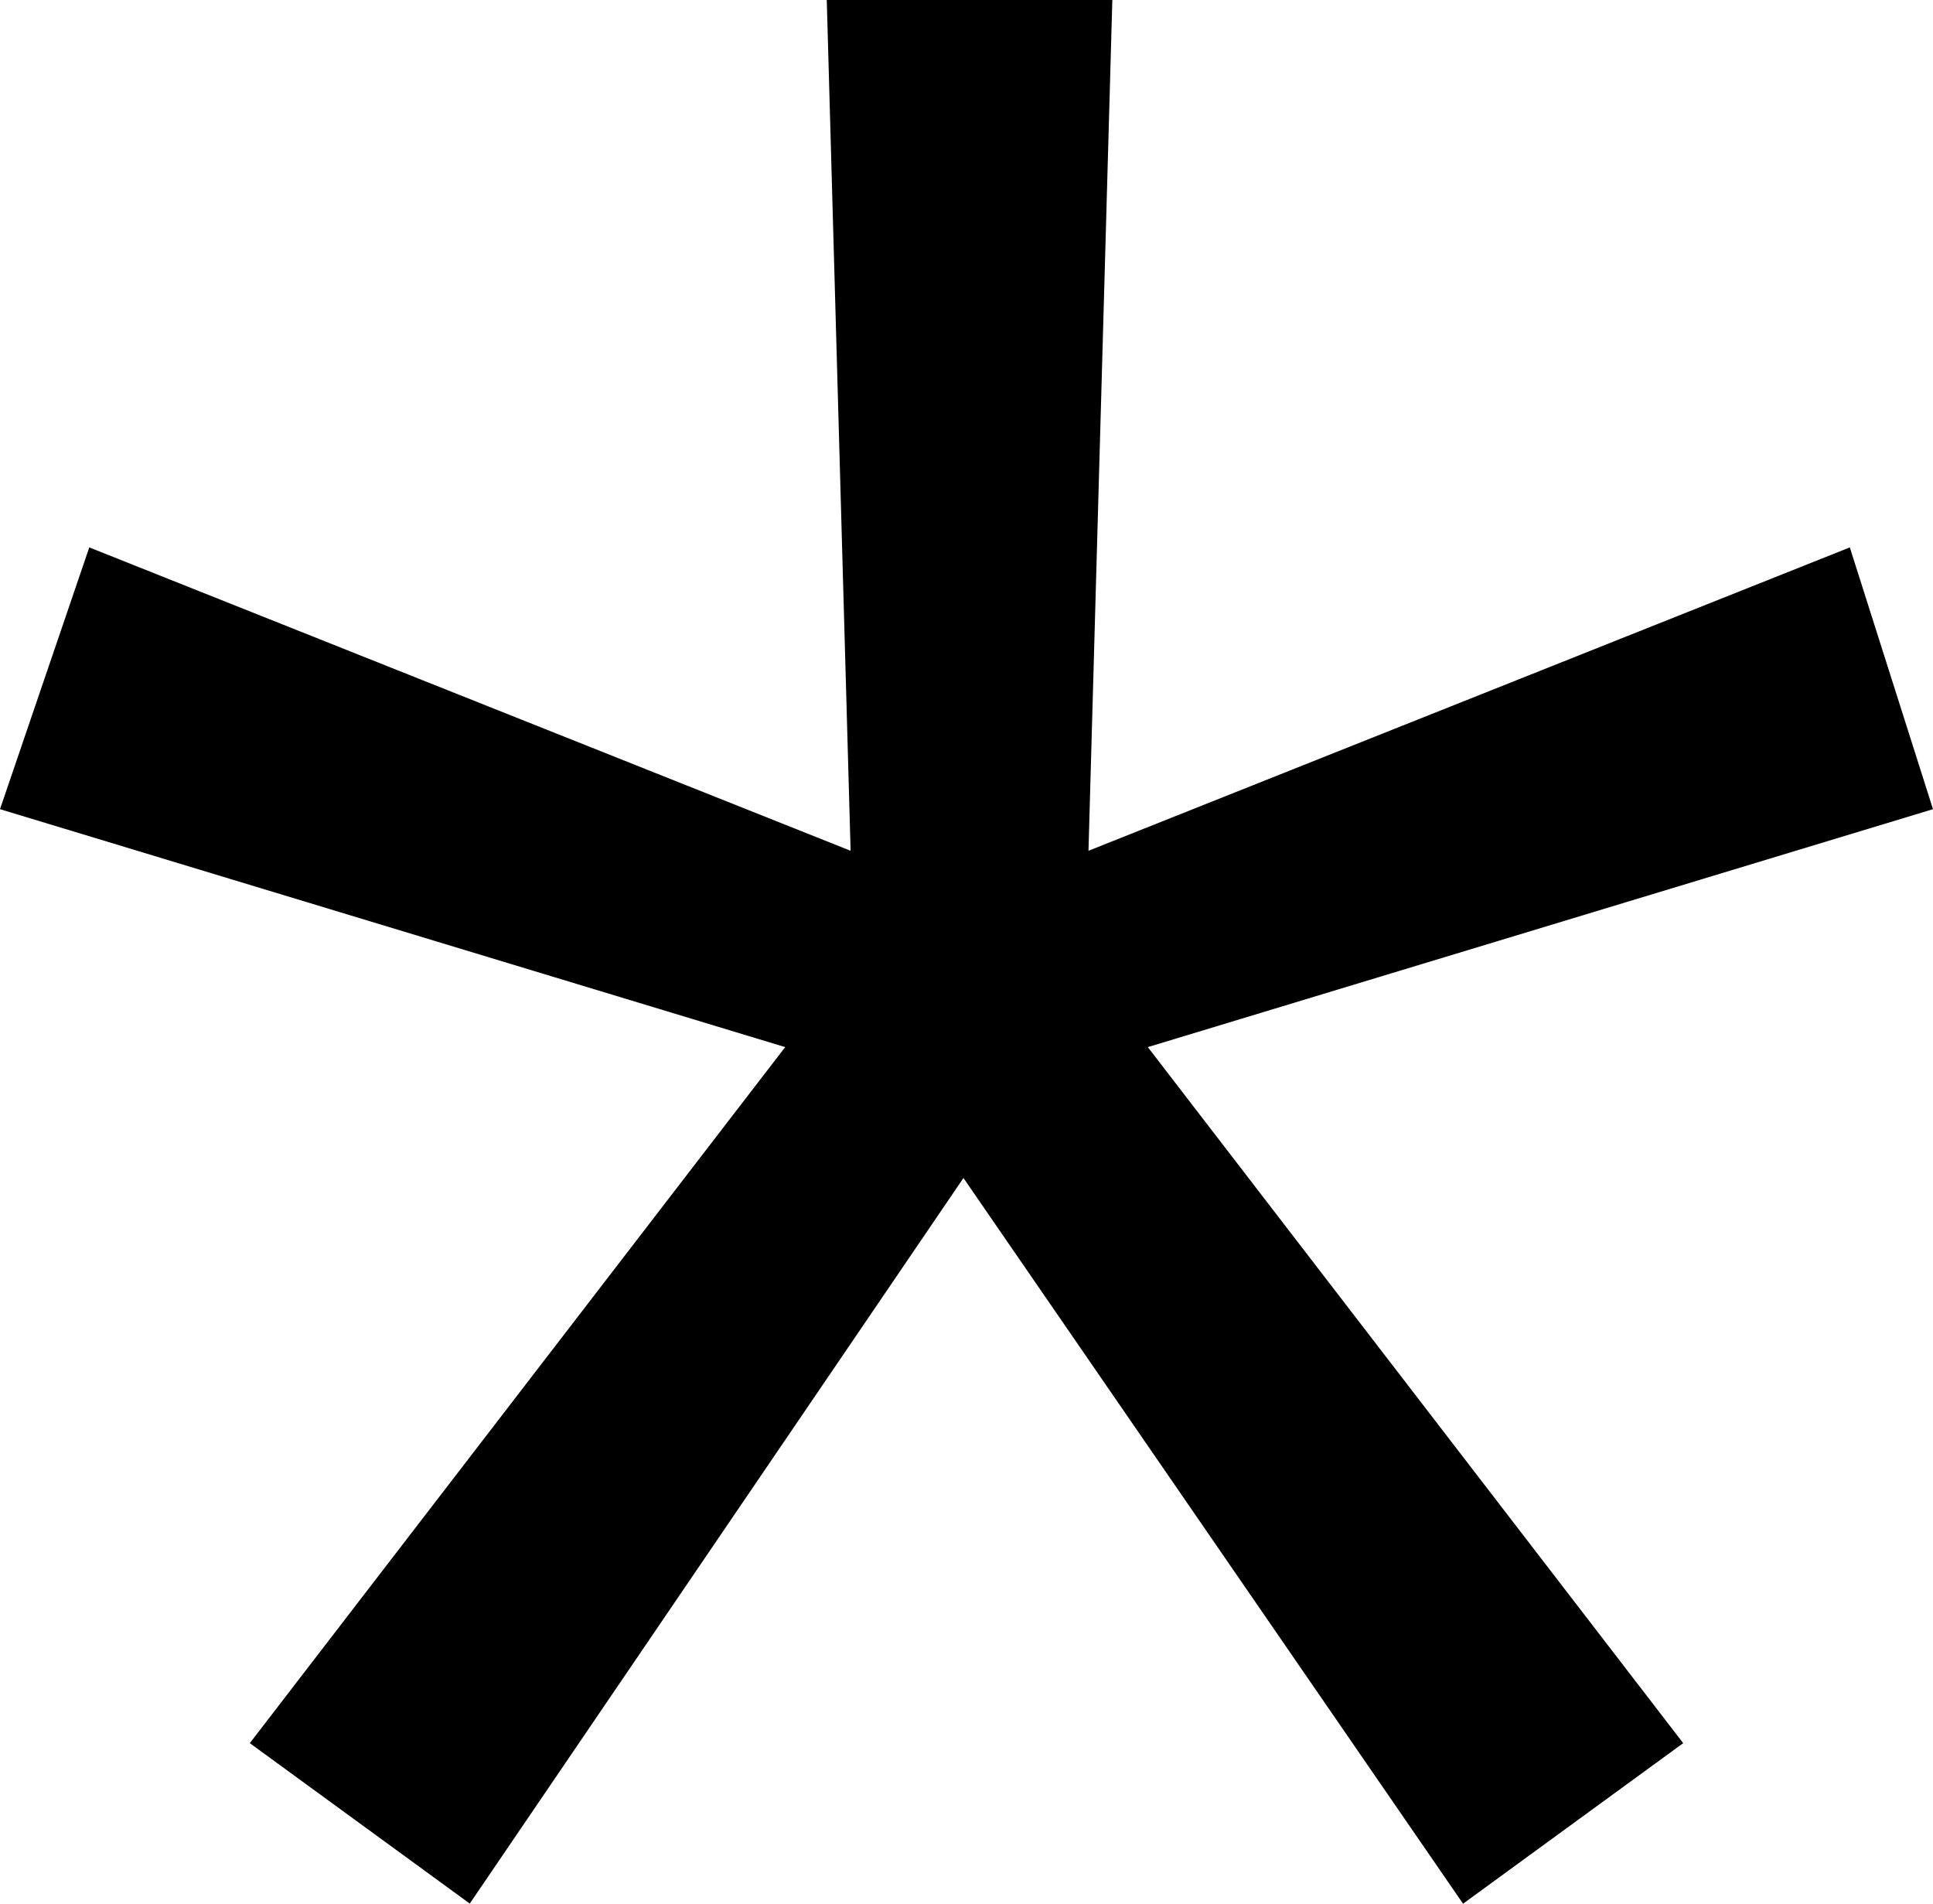 <?xml version="1.0" encoding="UTF-8"?>
<svg id="Ebene_2" data-name="Ebene 2" xmlns="http://www.w3.org/2000/svg" viewBox="0 0 72.97 71.85">
  <g id="Ebene_1-2" data-name="Ebene 1">
    <path d="M17.74,71.85l-8.31-6.06,20.21-26.27L0,30.54l3.37-9.88,28.74,11.45L31.21,0h10.78l-.9,32.11,28.74-11.45,3.14,9.88-29.64,8.98,20.21,26.27-8.31,6.06-18.86-27.39-18.64,27.39Z"/>
  </g>
</svg>